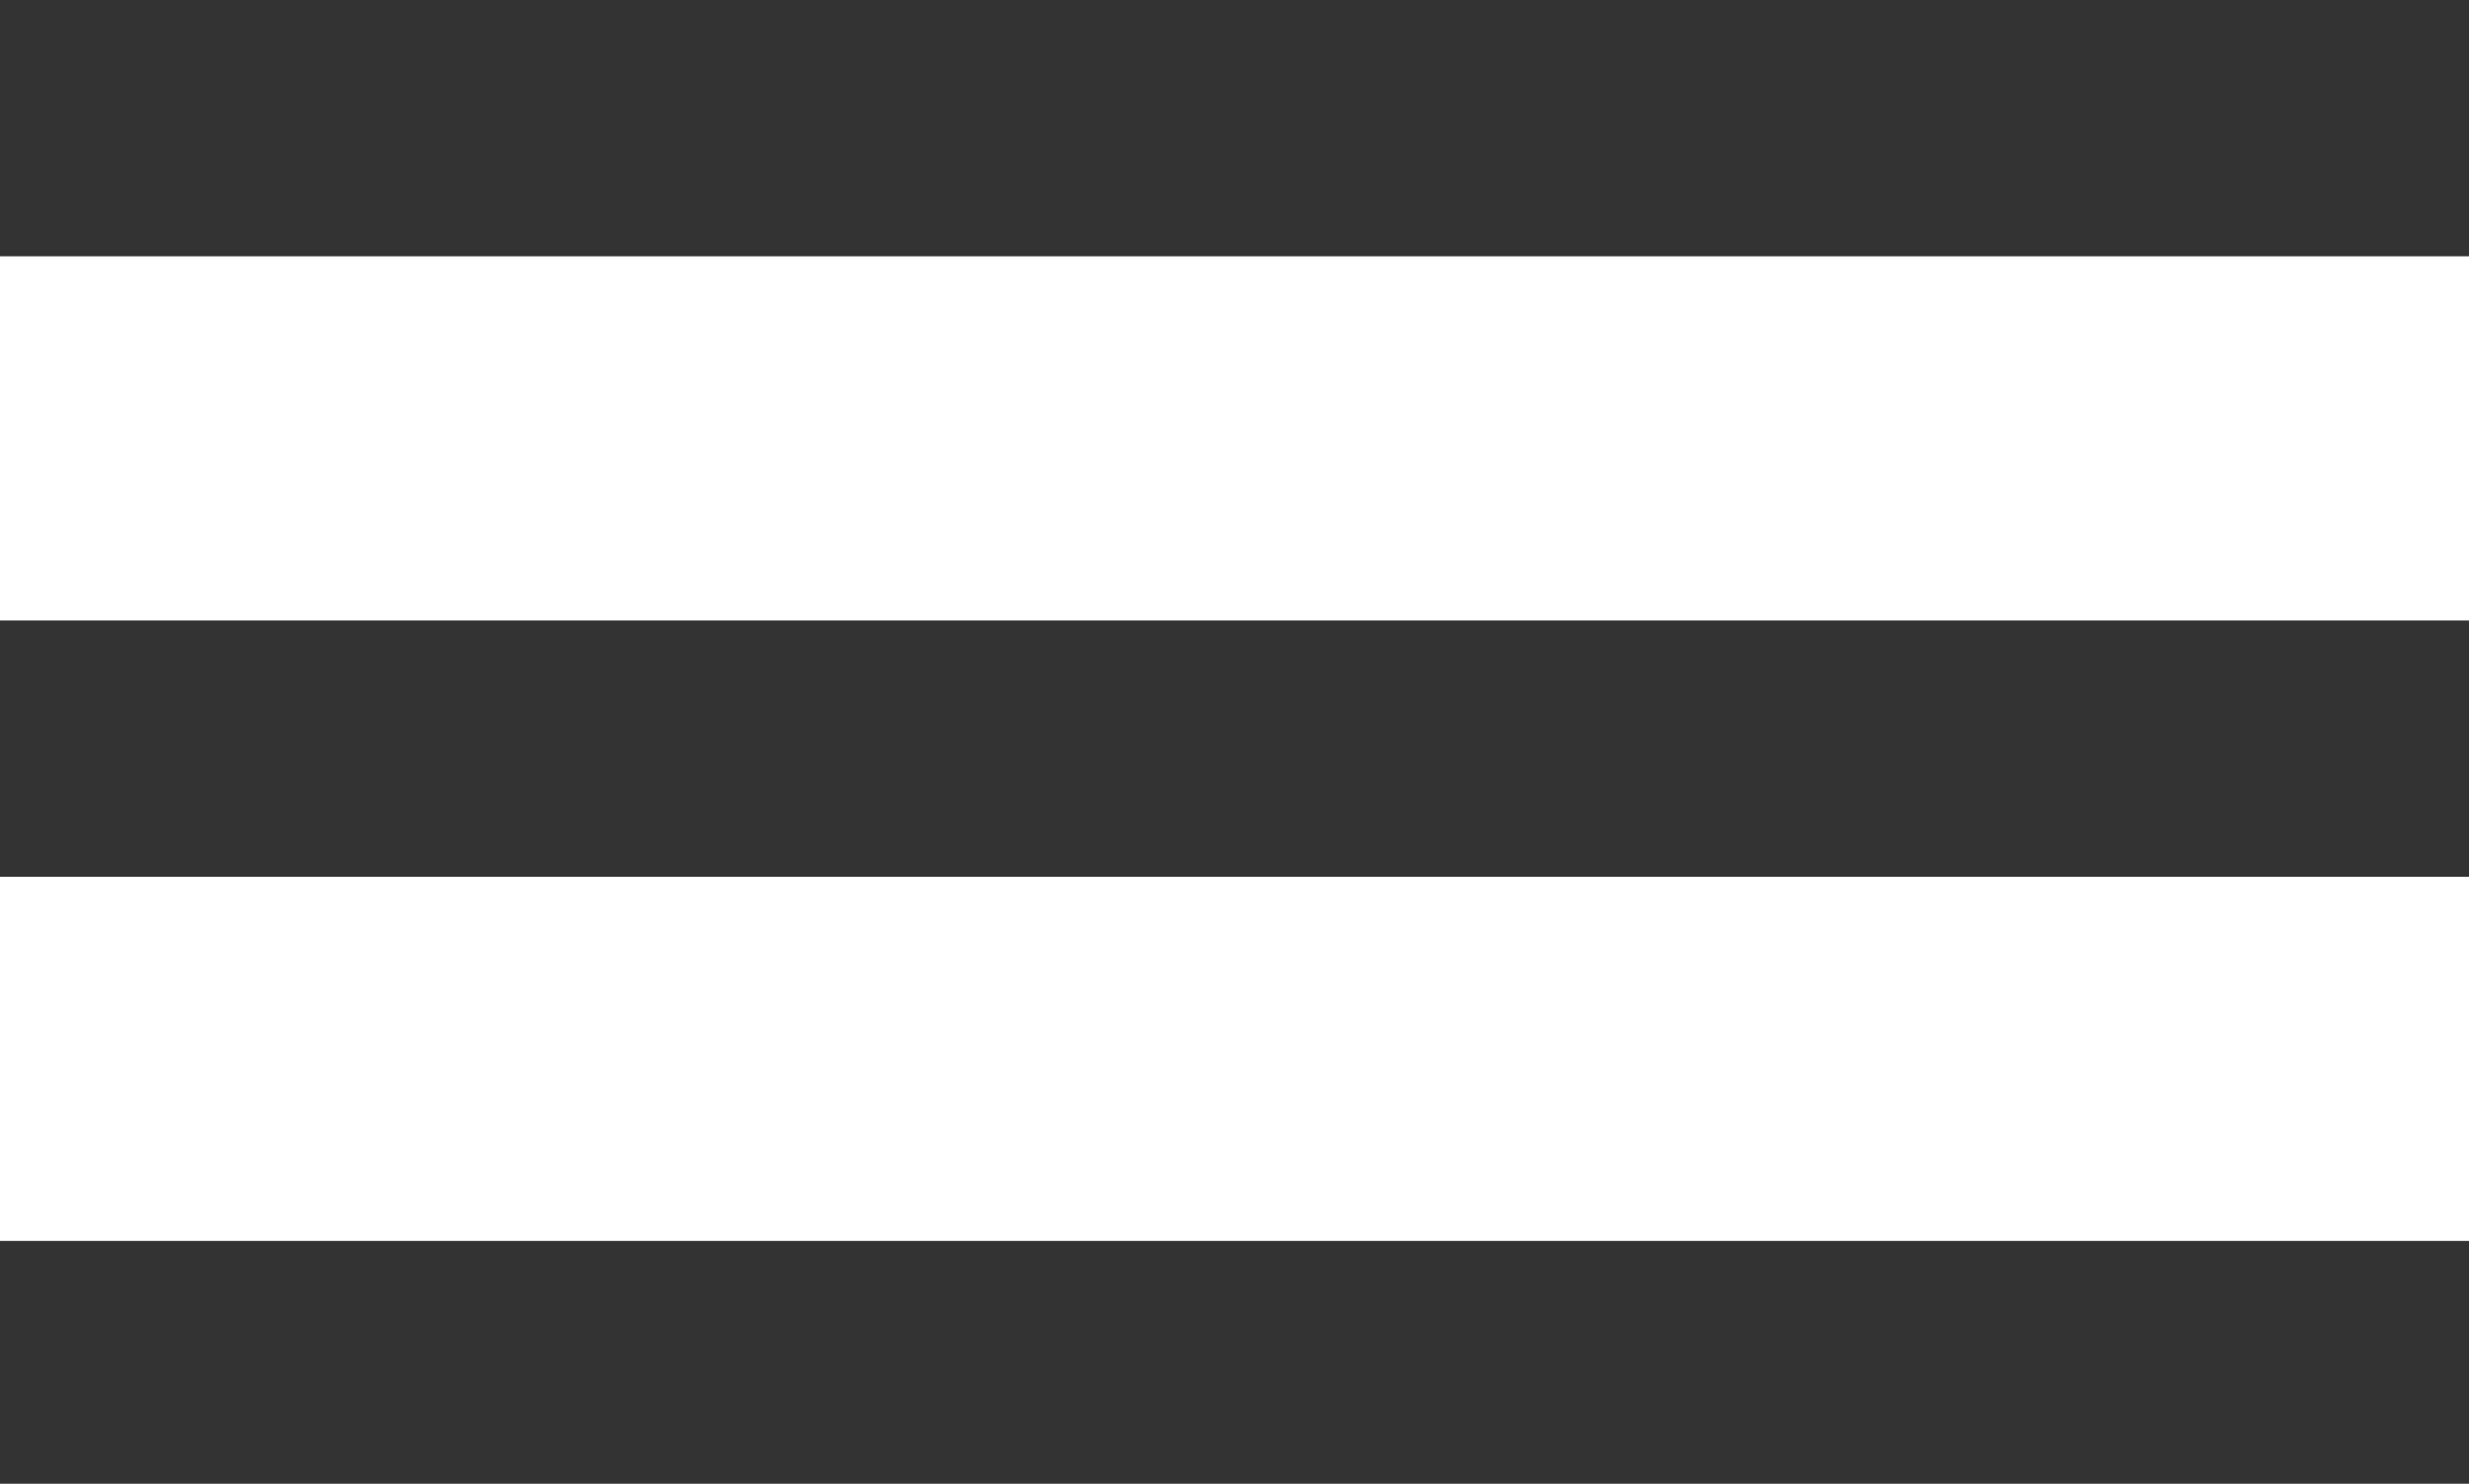 <svg version="1.1" id="Ebene_1" xmlns="http://www.w3.org/2000/svg" x="0" y="0" viewBox="0 0 18.3 11" xml:space="preserve"><style type="text/css">.st0{fill:#333}</style><g id="Button_x2F_Menu"><path class="st0" d="M18.3 1.9H0V0h18.3v1.9z" id="Line"/><path class="st0" d="M18.3 6.5H0V4.6h18.3v1.9z" id="Line-Copy"/><path class="st0" d="M18.3 11H0V9.2h18.3V11z" id="Line-Copy-2"/></g></svg>
